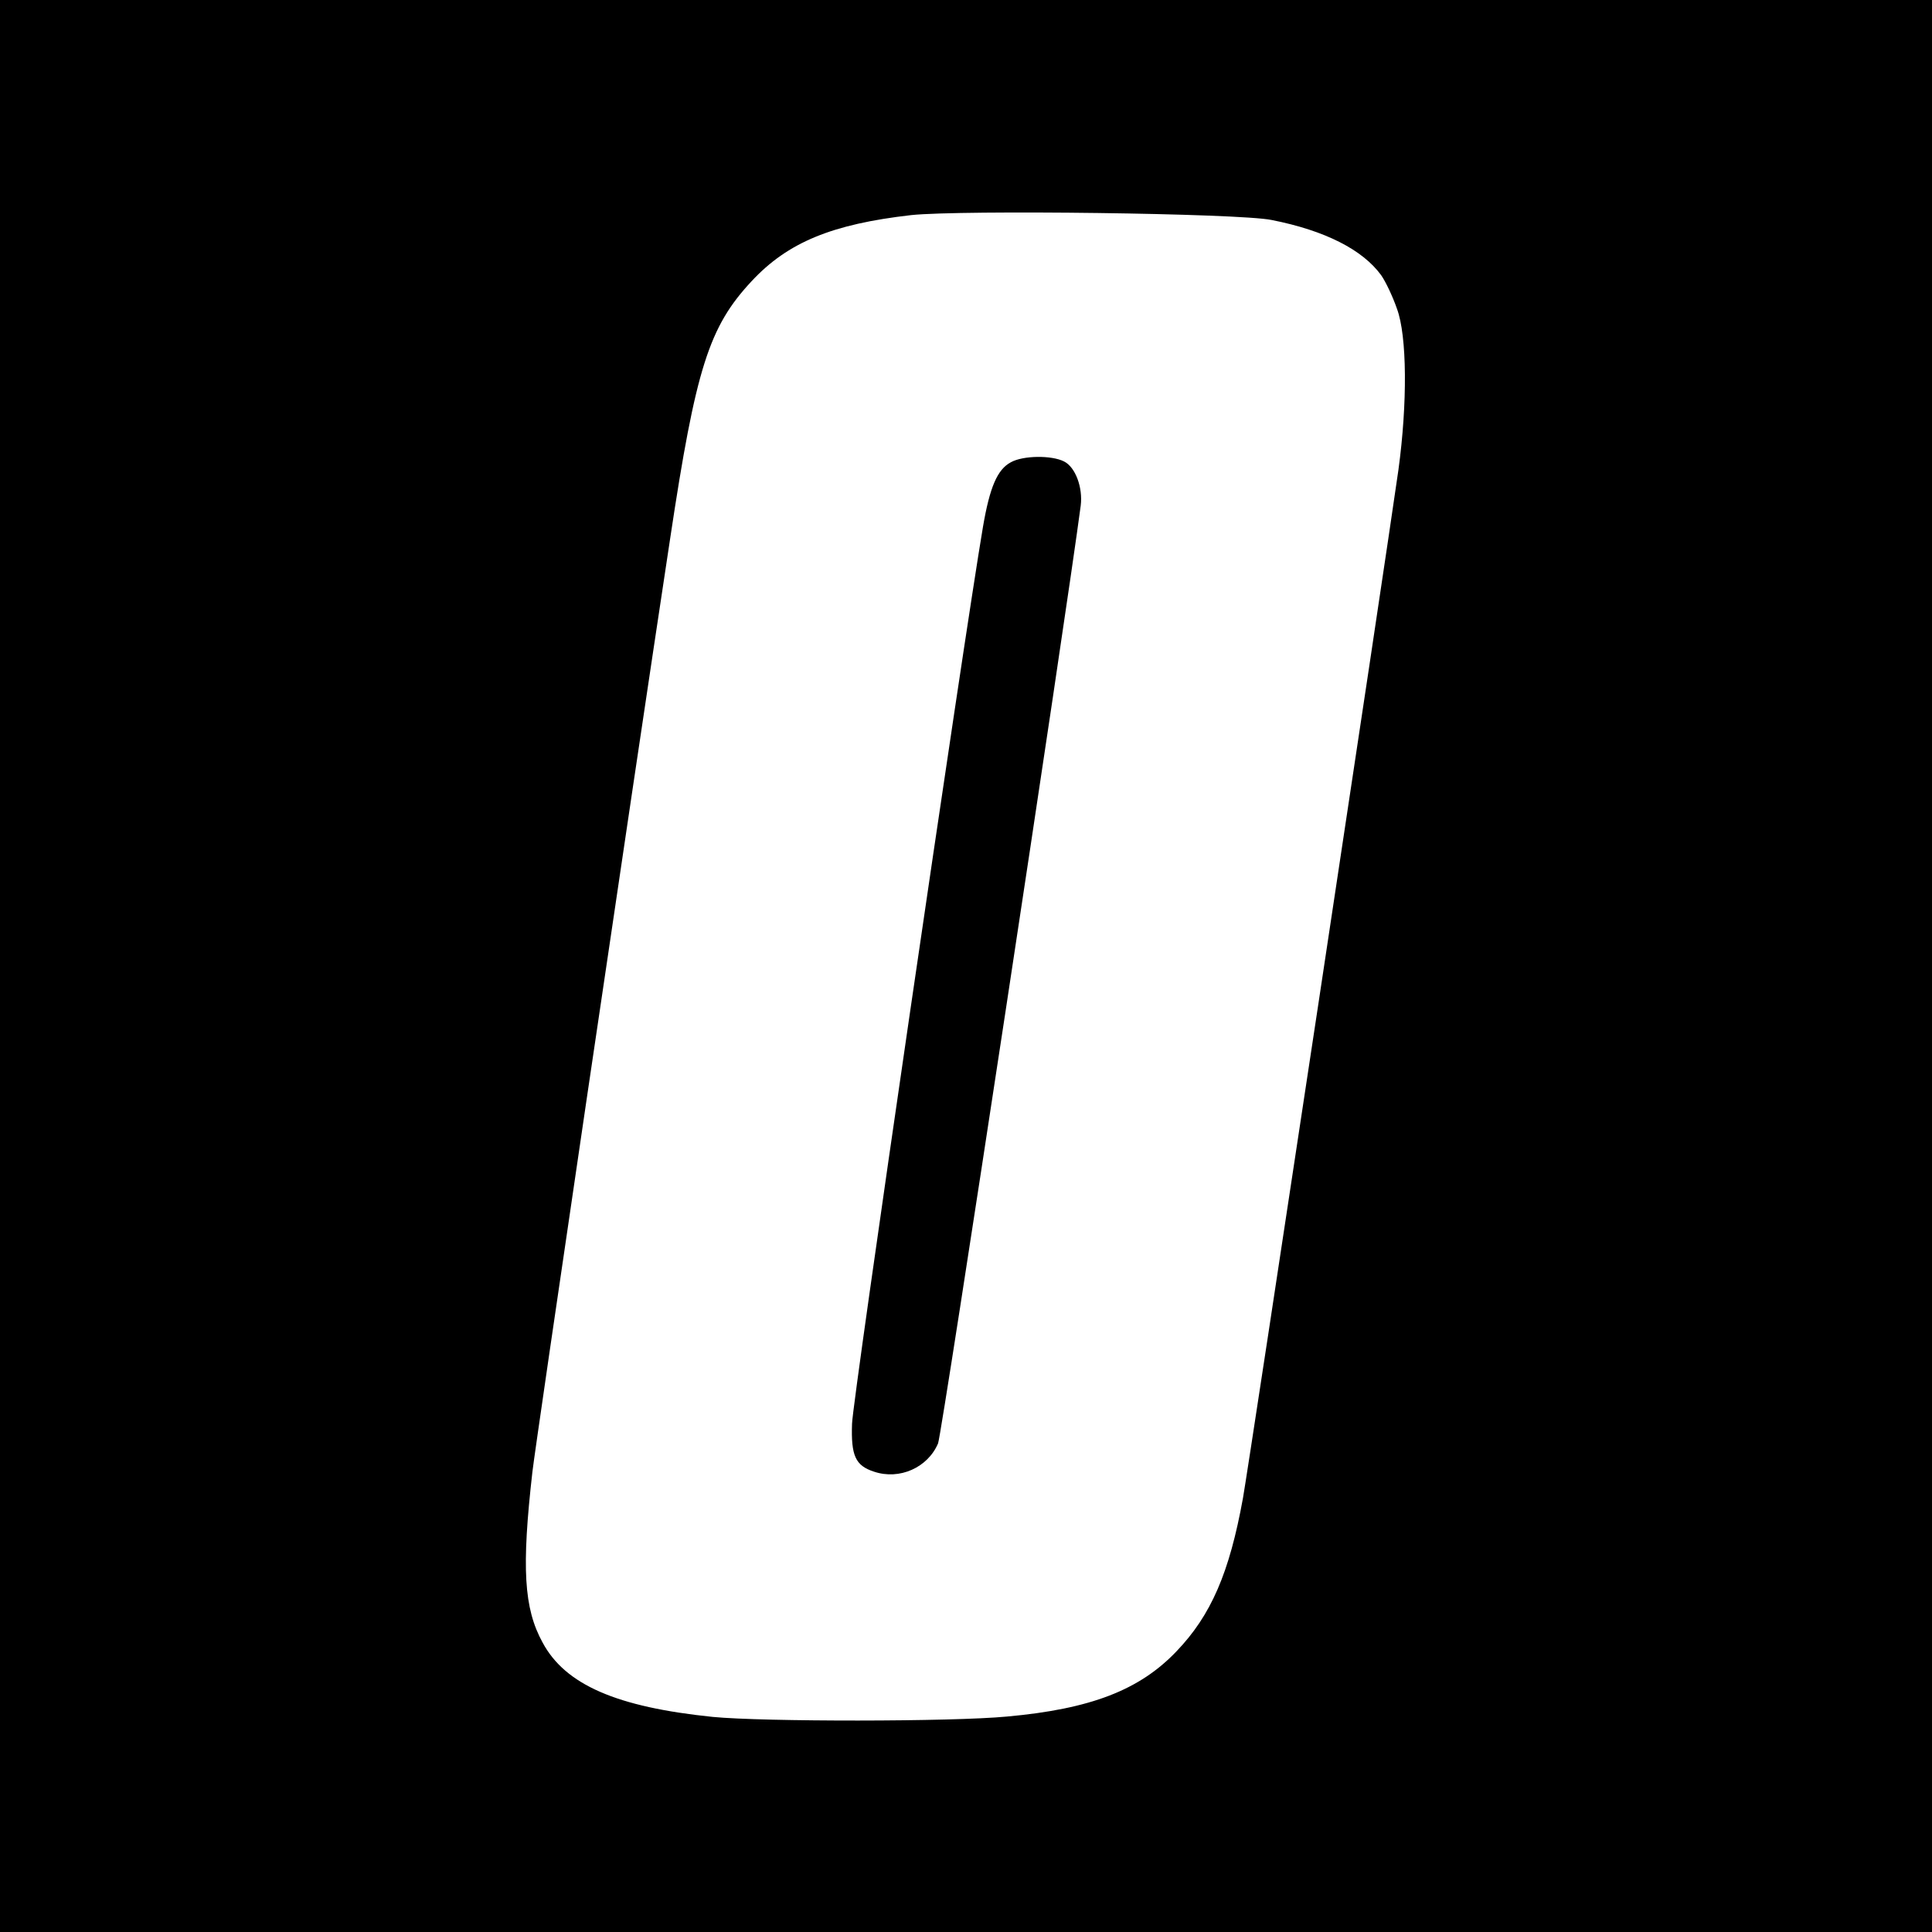 <?xml version="1.0" standalone="no"?>
<!DOCTYPE svg PUBLIC "-//W3C//DTD SVG 20010904//EN"
 "http://www.w3.org/TR/2001/REC-SVG-20010904/DTD/svg10.dtd">
<svg version="1.0" xmlns="http://www.w3.org/2000/svg"
 width="512pt" height="512pt" viewBox="0 0 512 512"
 preserveAspectRatio="xMidYMid meet">
<g transform="translate(0,512) scale(0.1,-0.1)"
fill="#000000" stroke="none">
<path d="M0 2560 l0 -2560 2560 0 2560 0 0 2560 0 2560 -2560 0 -2560 0 0
-2560z m3370 1977 c142 -28 241 -79 290 -146 12 -17 31 -57 42 -89 27 -72 28
-251 4 -427 -34 -241 -397 -2642 -412 -2725 -36 -199 -85 -311 -176 -406 -98
-103 -228 -153 -449 -173 -146 -14 -646 -14 -780 -1 -254 26 -391 85 -451 197
-50 91 -56 198 -27 453 9 78 258 1767 365 2473 68 452 103 561 216 682 96 103
213 151 423 175 134 14 867 5 955 -13z"/>
<path d="M2679 3895 c-36 -19 -56 -66 -74 -171 -51 -300 -346 -2318 -347
-2377 -3 -85 9 -111 58 -127 68 -23 143 11 170 75 10 24 341 2202 378 2485 6
48 -14 102 -44 117 -33 17 -109 16 -141 -2z"/>
</g>
</svg>
